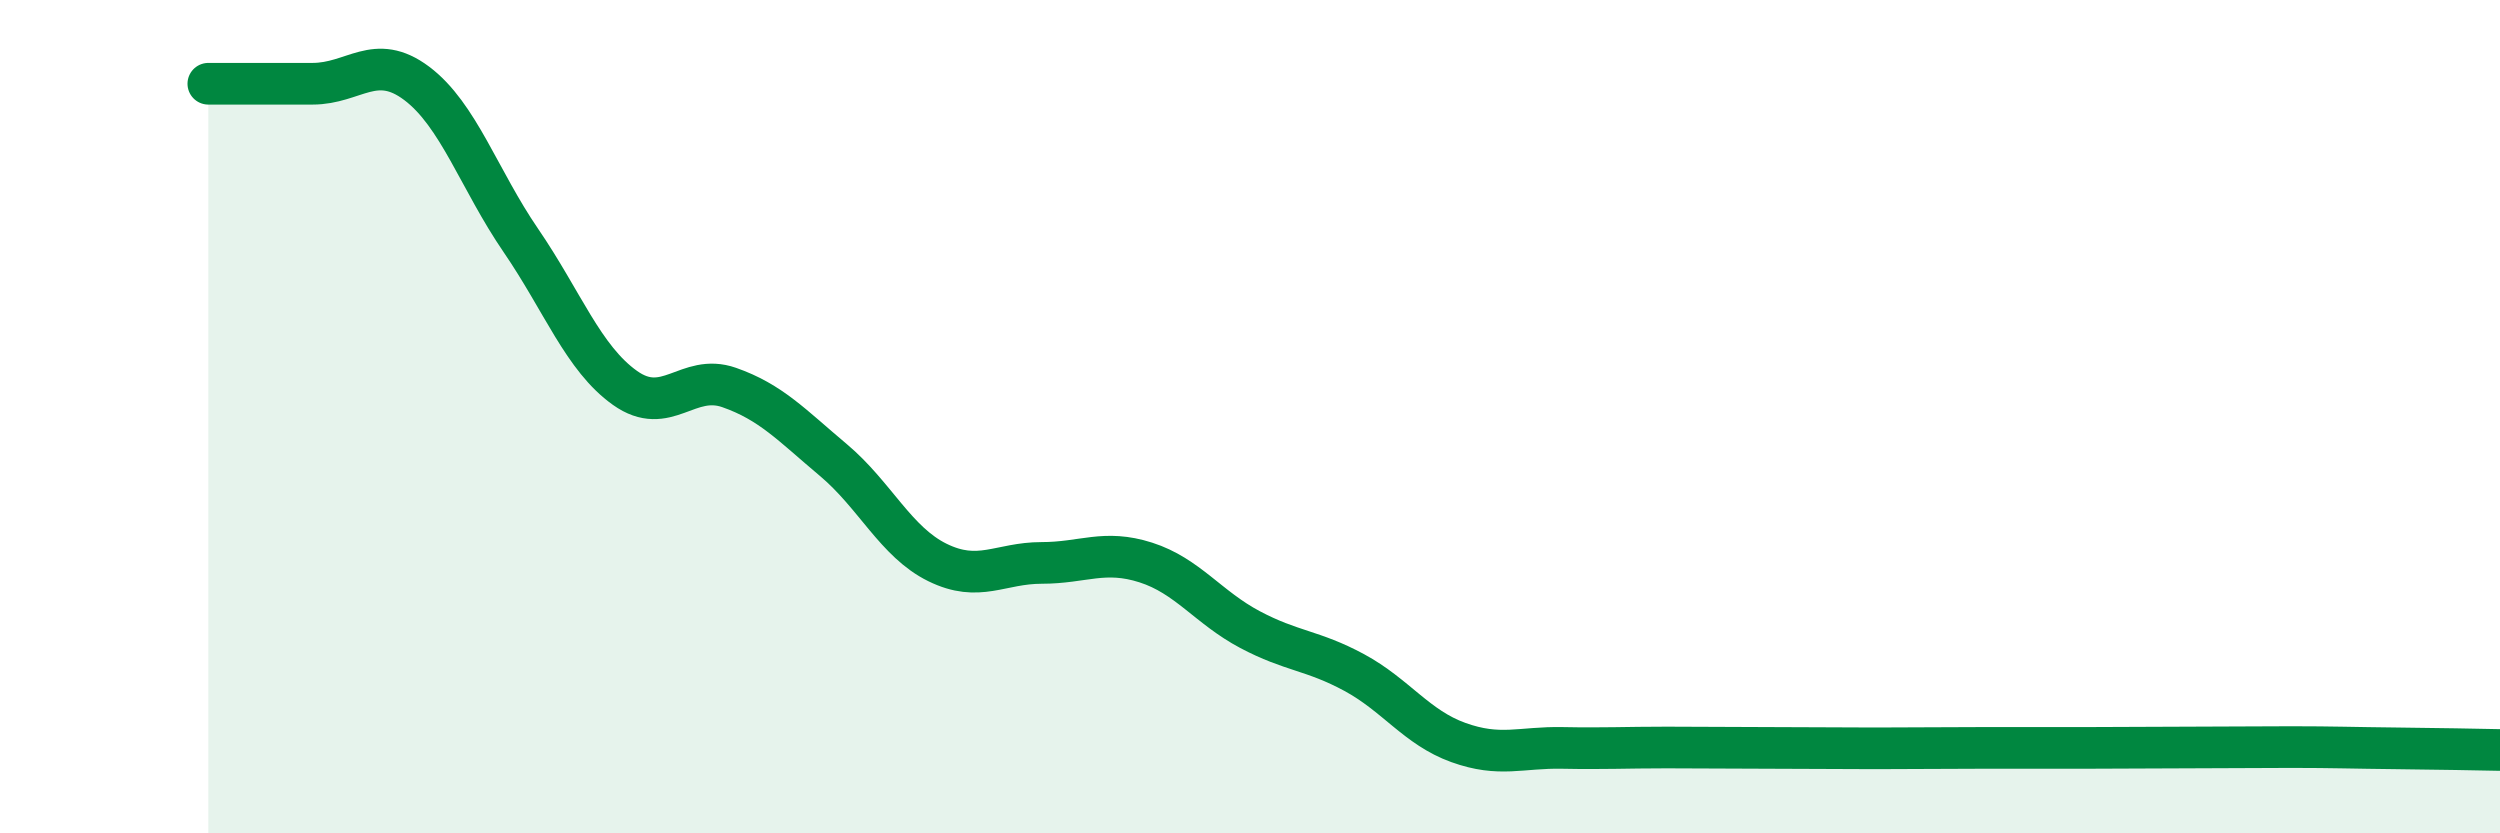 
    <svg width="60" height="20" viewBox="0 0 60 20" xmlns="http://www.w3.org/2000/svg">
      <path
        d="M 5,2.01 C 5.5,2.01 6.5,2.01 7.5,2.01 C 8.5,2.01 9,1.25 10,2 C 11,2.75 11.5,4.31 12.5,5.77 C 13.5,7.23 14,8.6 15,9.31 C 16,10.02 16.5,8.95 17.5,9.3 C 18.5,9.65 19,10.2 20,11.04 C 21,11.88 21.5,13.01 22.5,13.5 C 23.5,13.99 24,13.51 25,13.51 C 26,13.51 26.5,13.18 27.5,13.5 C 28.5,13.82 29,14.58 30,15.11 C 31,15.64 31.5,15.6 32.5,16.14 C 33.5,16.68 34,17.46 35,17.82 C 36,18.18 36.5,17.93 37.5,17.95 C 38.5,17.97 39,17.94 40,17.94 C 41,17.94 41.5,17.95 42.5,17.95 C 43.5,17.95 44,17.96 45,17.96 C 46,17.96 46.5,17.95 47.5,17.95 C 48.5,17.95 49,17.95 50,17.95 C 51,17.95 51.5,17.94 52.5,17.94 C 53.5,17.94 54,17.93 55,17.93 C 56,17.93 56.5,17.95 57.5,17.96 C 58.5,17.97 59.5,17.99 60,18L60 20L5 20Z"
        fill="#008740"
        opacity="0.1"
        stroke-linecap="round"
        stroke-linejoin="round"
      />
      <path
        d="M 5,2.01 C 5.5,2.01 6.5,2.01 7.5,2.01 C 8.5,2.01 9,1.25 10,2 C 11,2.75 11.5,4.31 12.5,5.77 C 13.5,7.23 14,8.6 15,9.31 C 16,10.02 16.5,8.95 17.5,9.3 C 18.5,9.65 19,10.2 20,11.04 C 21,11.88 21.5,13.01 22.5,13.5 C 23.5,13.99 24,13.51 25,13.51 C 26,13.51 26.5,13.18 27.5,13.5 C 28.5,13.82 29,14.58 30,15.11 C 31,15.64 31.5,15.6 32.5,16.14 C 33.5,16.68 34,17.46 35,17.82 C 36,18.18 36.5,17.93 37.5,17.95 C 38.5,17.97 39,17.94 40,17.94 C 41,17.94 41.5,17.95 42.5,17.95 C 43.5,17.95 44,17.96 45,17.96 C 46,17.96 46.5,17.95 47.5,17.95 C 48.5,17.95 49,17.95 50,17.95 C 51,17.95 51.5,17.94 52.5,17.94 C 53.5,17.94 54,17.93 55,17.93 C 56,17.93 56.5,17.95 57.5,17.96 C 58.5,17.97 59.5,17.99 60,18"
        stroke="#008740"
        stroke-width="1"
        fill="none"
        stroke-linecap="round"
        stroke-linejoin="round"
      />
    </svg>
  